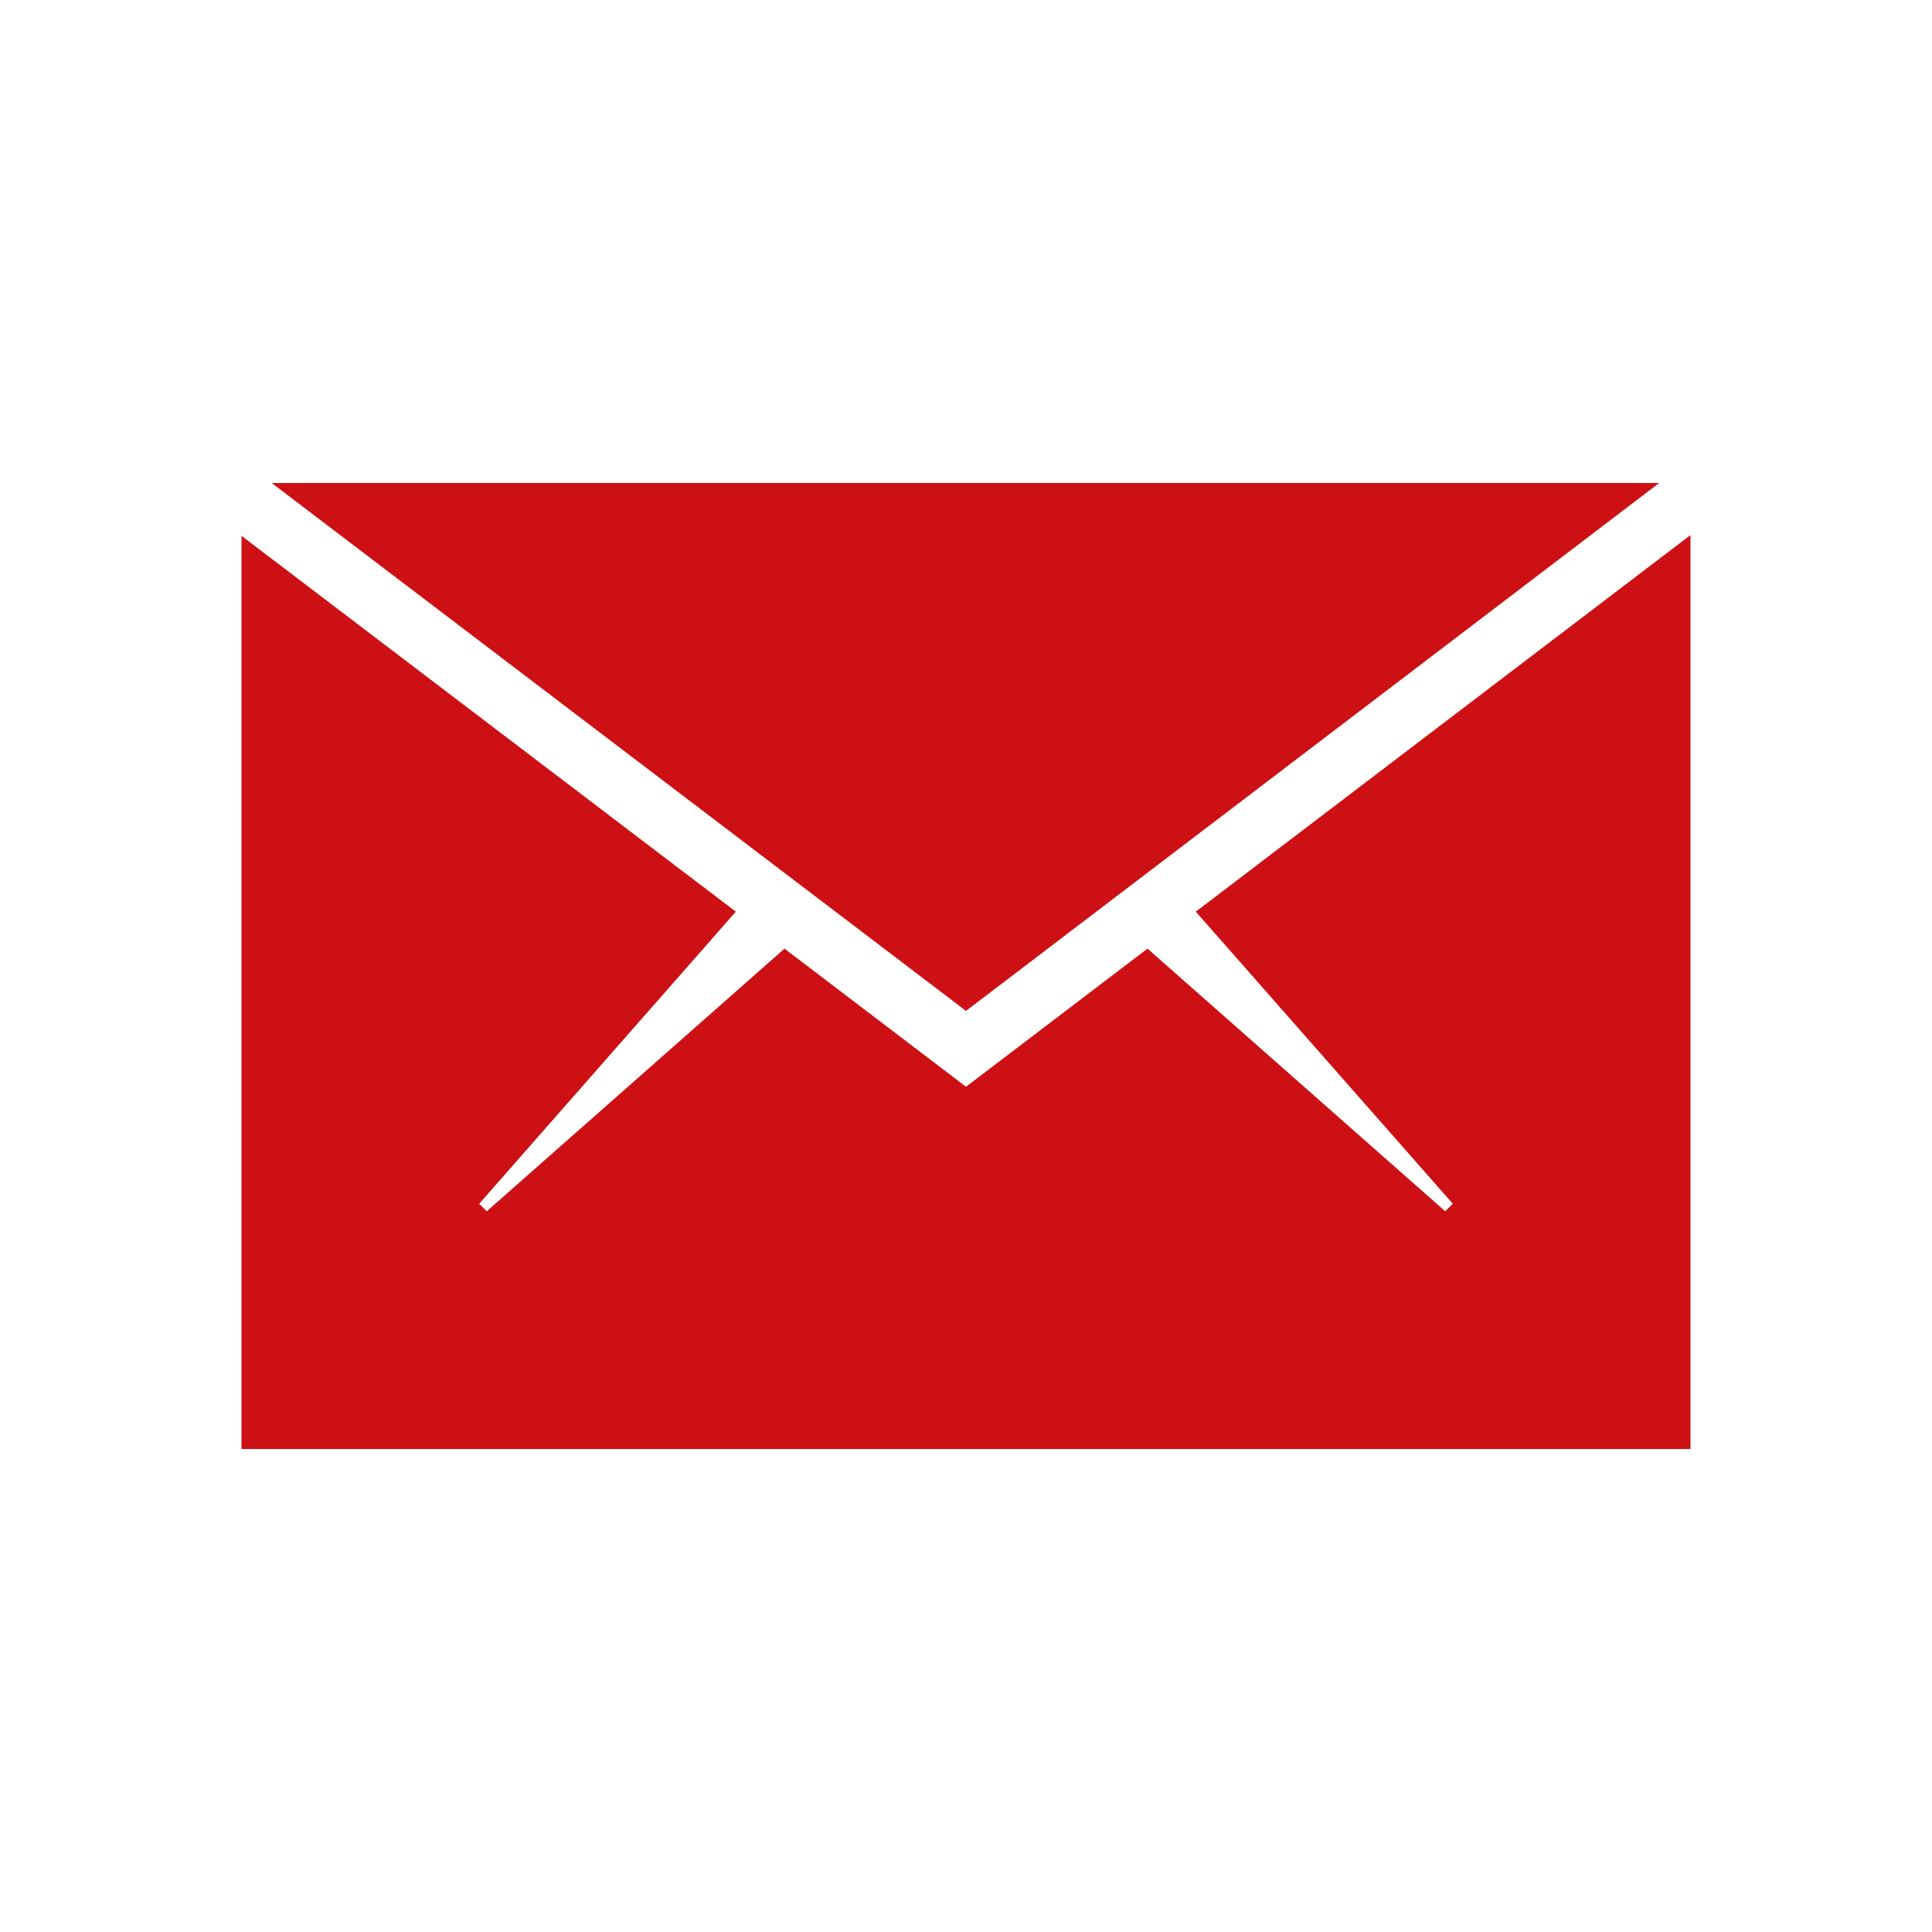 <?xml version="1.0" encoding="UTF-8"?><svg version="1.1" viewBox="0 0 512 512" xmlns="http://www.w3.org/2000/svg"><g fill="#CC1014"><path d="M448 384l0-242.2 -131.1 99.8L385 319l-2 2 -78.9-69.6L256 288l-48.1-36.6L129 321l-2-2 68-77.4L64 142l0 242Z"/><path d="M439.699 128L72 128l184 139.9Z"/></g></svg>